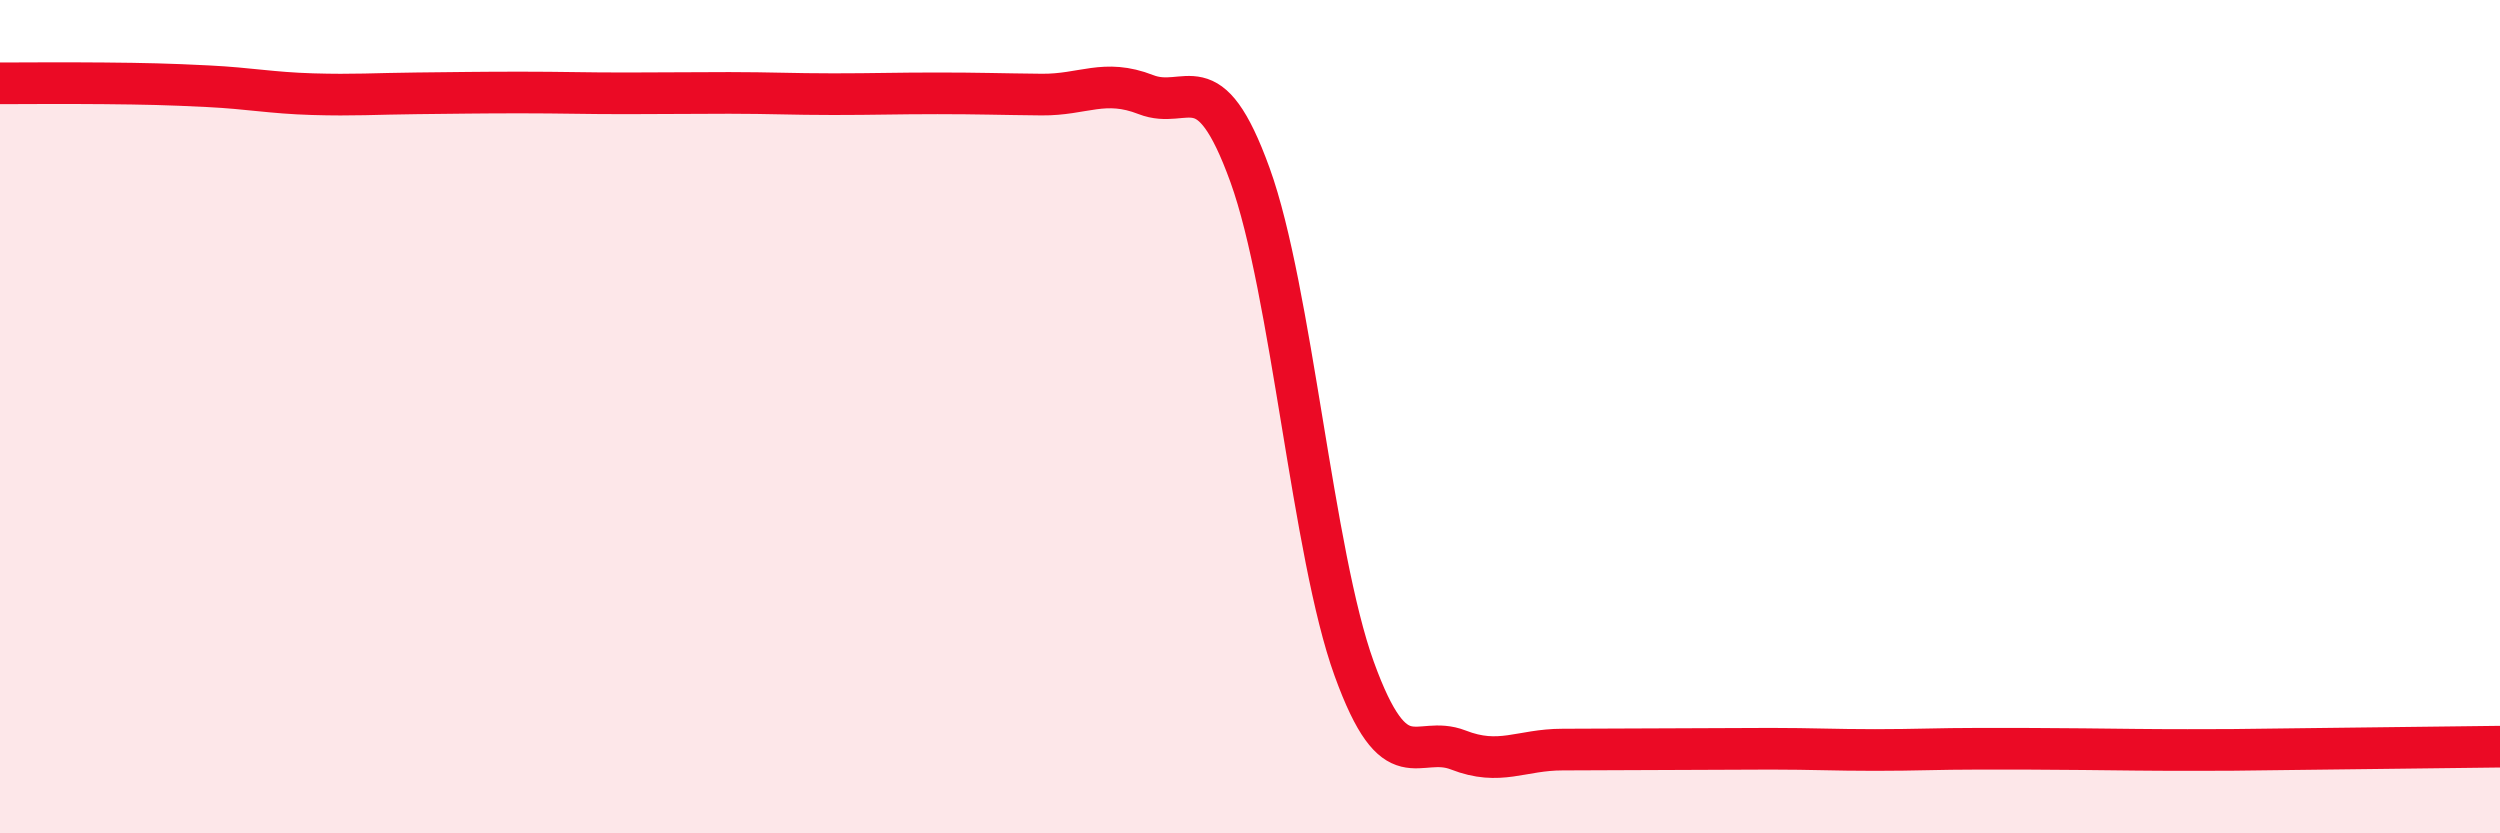 
    <svg width="60" height="20" viewBox="0 0 60 20" xmlns="http://www.w3.org/2000/svg">
      <path
        d="M 0,2 C 0.5,2 1.5,1.99 2.5,2 C 3.5,2.01 4,2.02 5,2.07 C 6,2.12 6.5,2.23 7.5,2.26 C 8.5,2.29 9,2.25 10,2.24 C 11,2.23 11.5,2.22 12.5,2.22 C 13.5,2.22 14,2.24 15,2.24 C 16,2.24 16.5,2.23 17.5,2.23 C 18.5,2.23 19,2.26 20,2.26 C 21,2.26 21.5,2.24 22.5,2.24 C 23.5,2.24 24,2.26 25,2.27 C 26,2.28 26.5,1.88 27.5,2.27 C 28.5,2.66 29,1.44 30,4.2 C 31,6.96 31.5,13.29 32.5,16.05 C 33.5,18.81 34,17.61 35,18 C 36,18.39 36.5,17.99 37.5,17.99 C 38.5,17.99 39,17.98 40,17.98 C 41,17.98 41.5,17.97 42.5,17.97 C 43.5,17.97 44,18 45,18 C 46,18 46.5,17.97 47.5,17.97 C 48.5,17.97 49,17.97 50,17.98 C 51,17.99 51.5,18 52.5,18 C 53.5,18 53.5,18 55,17.98 C 56.5,17.96 59,17.93 60,17.92L60 20L0 20Z"
        fill="#EB0A25"
        opacity="0.1"
        stroke-linecap="round"
        stroke-linejoin="round"
      />
      <path
        d="M 0,2 C 0.5,2 1.5,1.99 2.5,2 C 3.5,2.01 4,2.02 5,2.07 C 6,2.12 6.5,2.23 7.5,2.26 C 8.5,2.29 9,2.25 10,2.24 C 11,2.23 11.5,2.22 12.5,2.22 C 13.5,2.22 14,2.24 15,2.24 C 16,2.24 16.5,2.23 17.5,2.23 C 18.5,2.23 19,2.26 20,2.26 C 21,2.26 21.5,2.24 22.5,2.24 C 23.5,2.24 24,2.26 25,2.27 C 26,2.28 26.5,1.88 27.5,2.27 C 28.5,2.66 29,1.44 30,4.2 C 31,6.96 31.5,13.29 32.5,16.05 C 33.5,18.81 34,17.61 35,18 C 36,18.39 36.5,17.99 37.5,17.99 C 38.5,17.99 39,17.98 40,17.98 C 41,17.98 41.5,17.97 42.5,17.97 C 43.5,17.97 44,18 45,18 C 46,18 46.5,17.97 47.5,17.97 C 48.5,17.97 49,17.97 50,17.98 C 51,17.99 51.5,18 52.5,18 C 53.5,18 53.5,18 55,17.98 C 56.5,17.96 59,17.93 60,17.92"
        stroke="#EB0A25"
        stroke-width="1"
        fill="none"
        stroke-linecap="round"
        stroke-linejoin="round"
      />
    </svg>
  